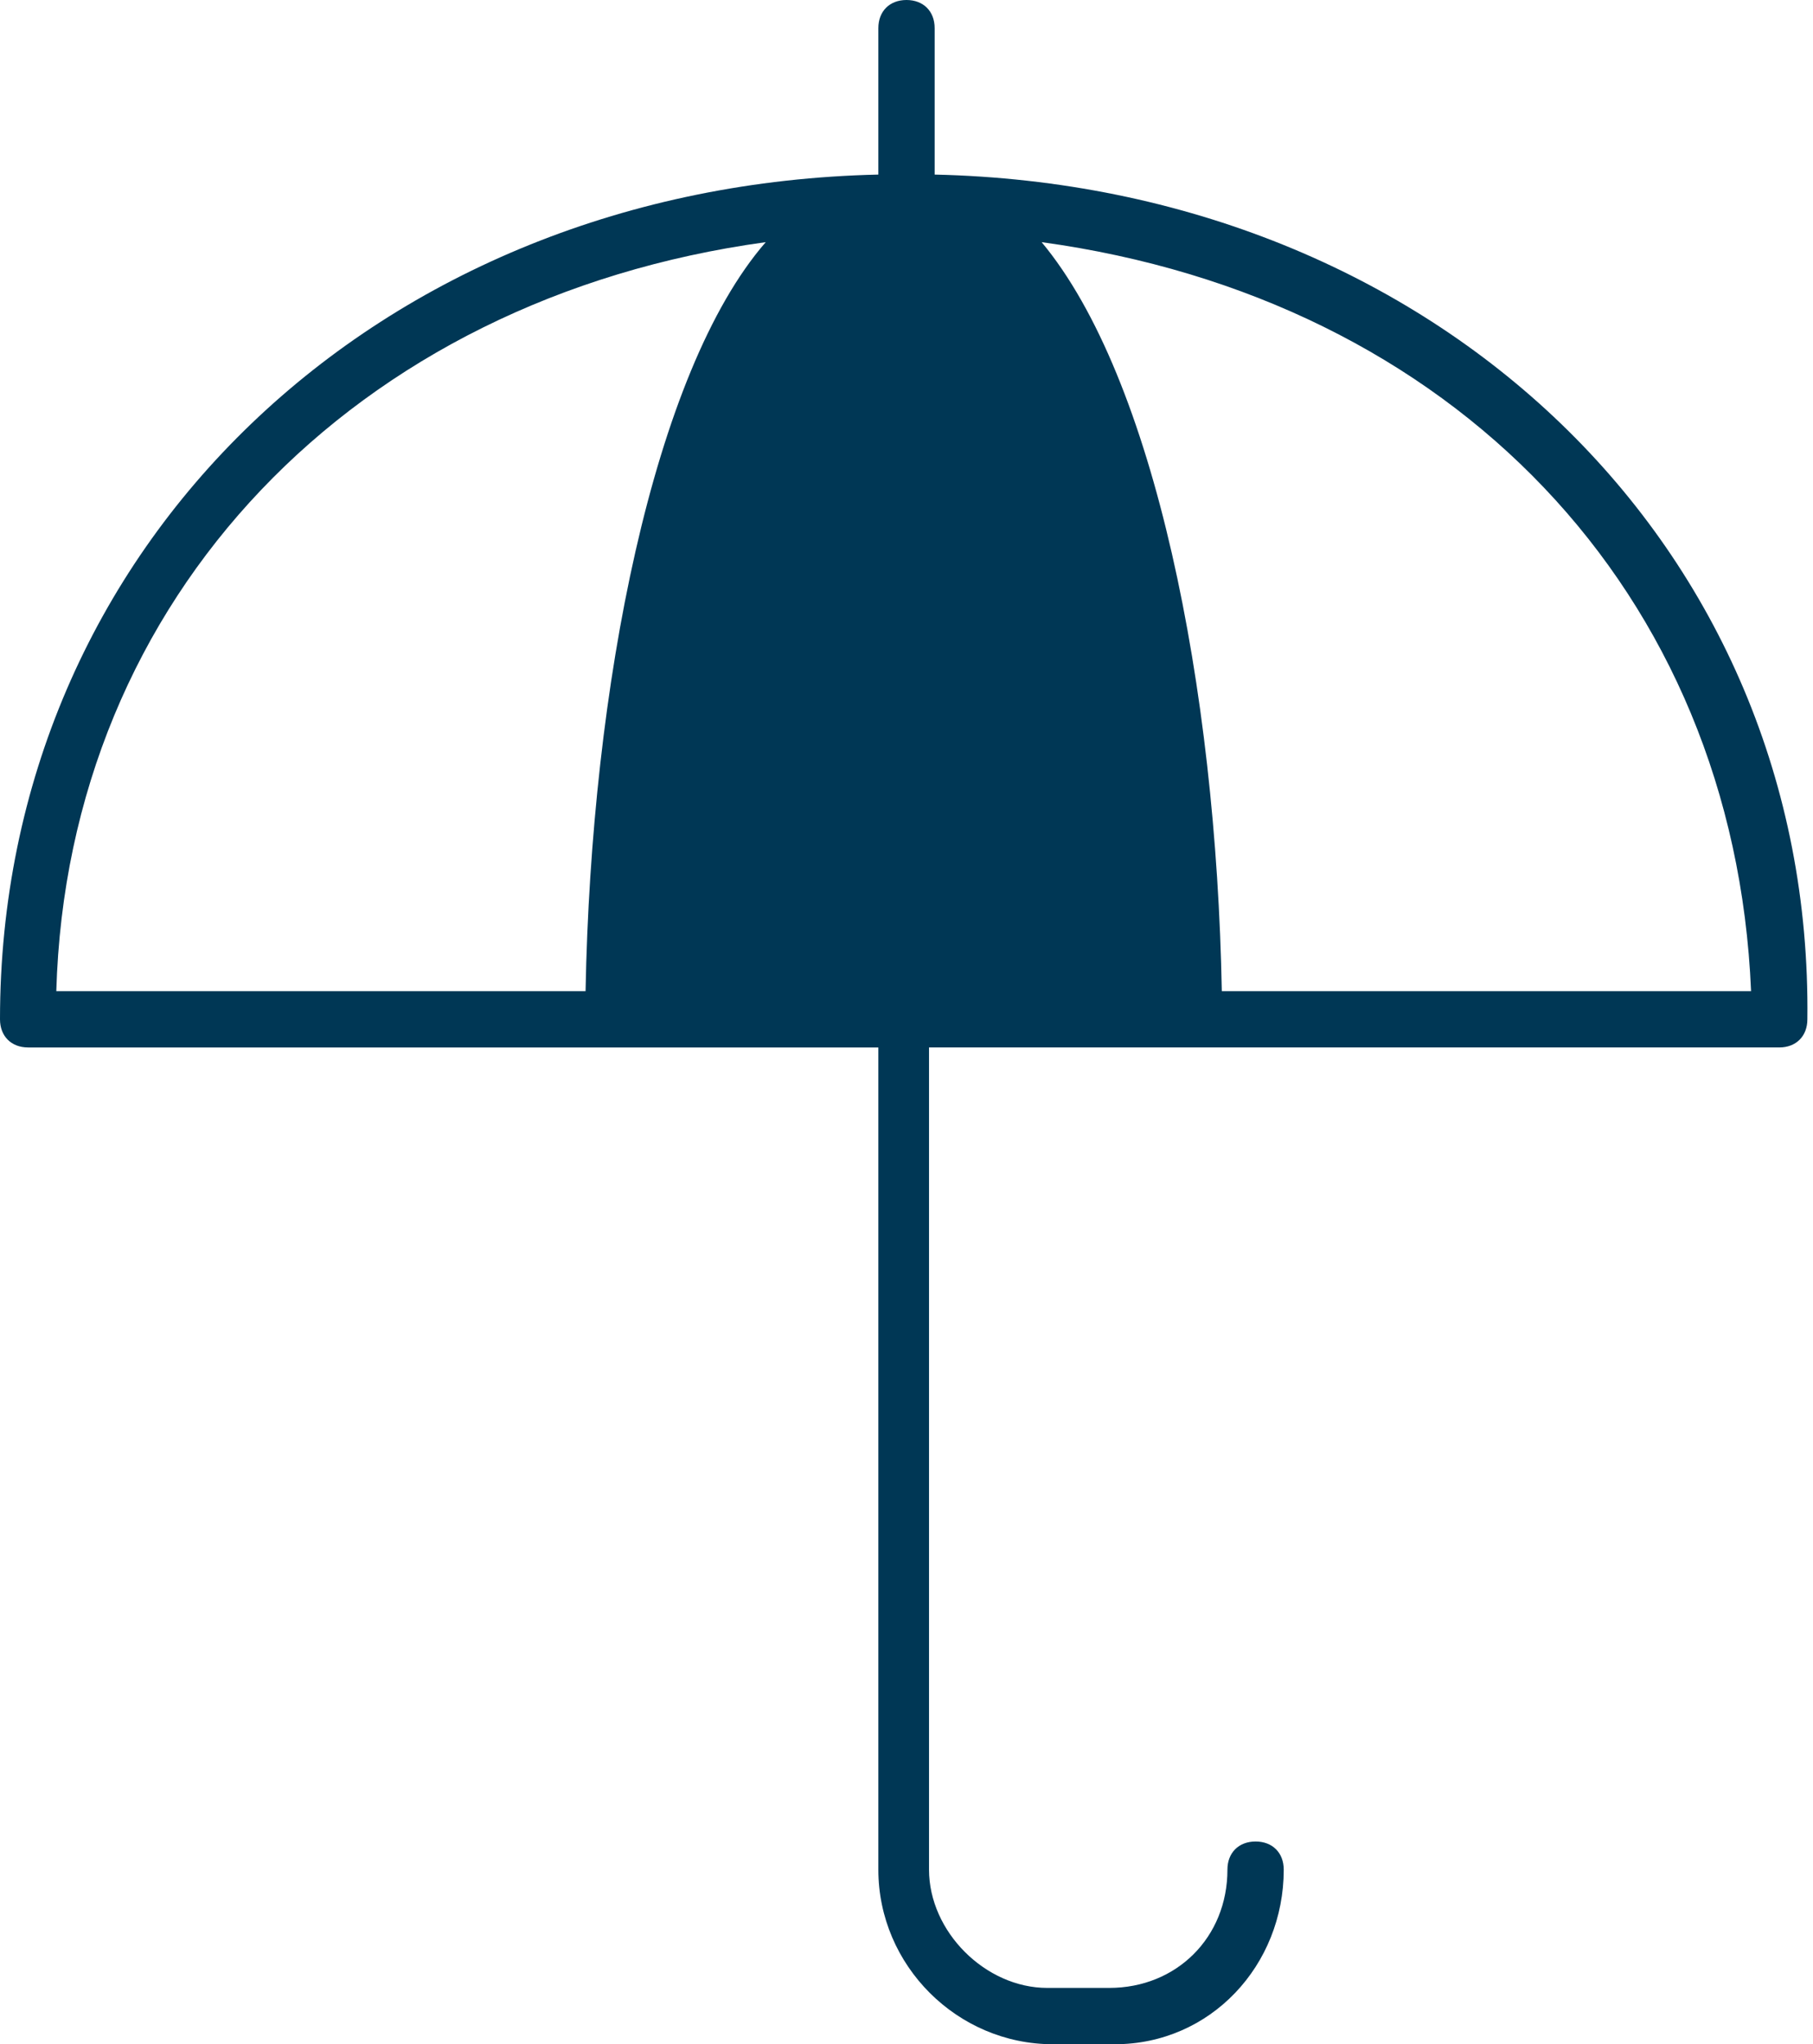 <?xml version="1.0" encoding="utf-8"?>
<!-- Generator: Adobe Illustrator 19.2.1, SVG Export Plug-In . SVG Version: 6.00 Build 0)  -->
<svg version="1.1" id="INSURANCE" xmlns="http://www.w3.org/2000/svg" xmlns:xlink="http://www.w3.org/1999/xlink" x="0px" y="0px"
	 viewBox="0 0 32.2 36.3" enable-background="new 0 0 32.2 36.3" xml:space="preserve">
<path fill="#003755" d="M16.6,3.1V0.5c0-0.3-0.2-0.5-0.5-0.5s-0.5,0.2-0.5,0.5v2.6C6.7,3.3,0,9.7,0,18.1c0,0.3,0.2,0.5,0.5,0.5h15.1
	v14.6c0,1.7,1.4,3.1,3.1,3.1h1.1c1.7,0,3-1.4,3-3.1c0-0.3-0.2-0.5-0.5-0.5s-0.5,0.2-0.5,0.5c0,1.2-0.9,2.1-2.1,2.1h-1.1
	c-1.1,0-2.1-1-2.1-2.1V18.6h15.1c0.3,0,0.5-0.2,0.5-0.5C32.2,9.7,25.5,3.3,16.6,3.1z M10.4,17.6H1c0.2-7,5.3-12.3,12.6-13.3
	C11.6,6.6,10.5,12.2,10.4,17.6z M21.7,17.6c-0.1-5.4-1.2-10.9-3.2-13.3c7.3,1,12.3,6.2,12.6,13.3H21.7z"/>
</svg>
